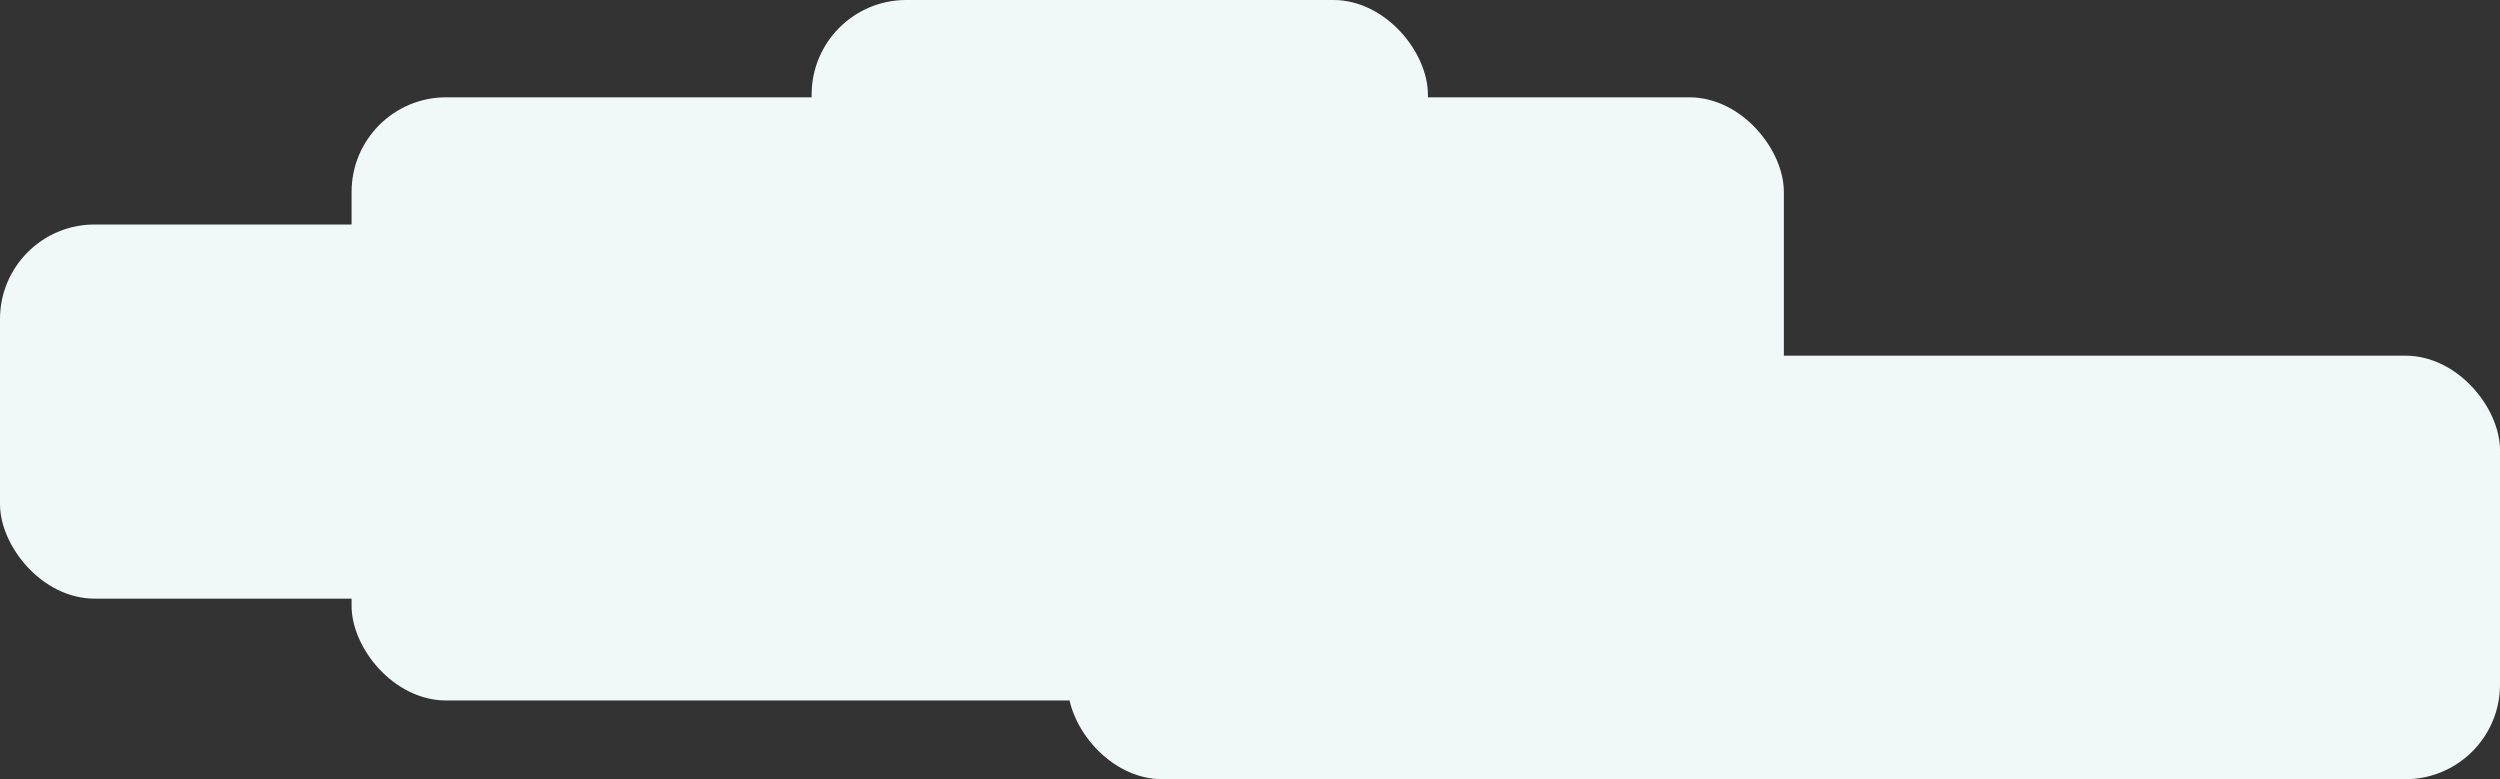 <svg xmlns="http://www.w3.org/2000/svg" viewBox="0 0 133.228 41.524"><rect x="0" y="0" width="133.228" height="41.524" fill="#333333" stroke="none"/><g id="Layer_2" data-name="Layer 2"><g id="Layer_1-2" data-name="Layer 1"><rect x="18.736" y="5.186" width="76.328" height="32.143" rx="5.04" style="fill:#f1f9f8"/><rect x="56.9" y="18.954" width="76.328" height="22.57" rx="5.04" style="fill:#f1f9f8"/><rect x="43.253" width="32.842" height="11.964" rx="5.04" style="fill:#f1f9f8"/><rect y="11.964" width="32.842" height="19.938" rx="5.04" style="fill:#f1f9f8"/></g></g></svg>